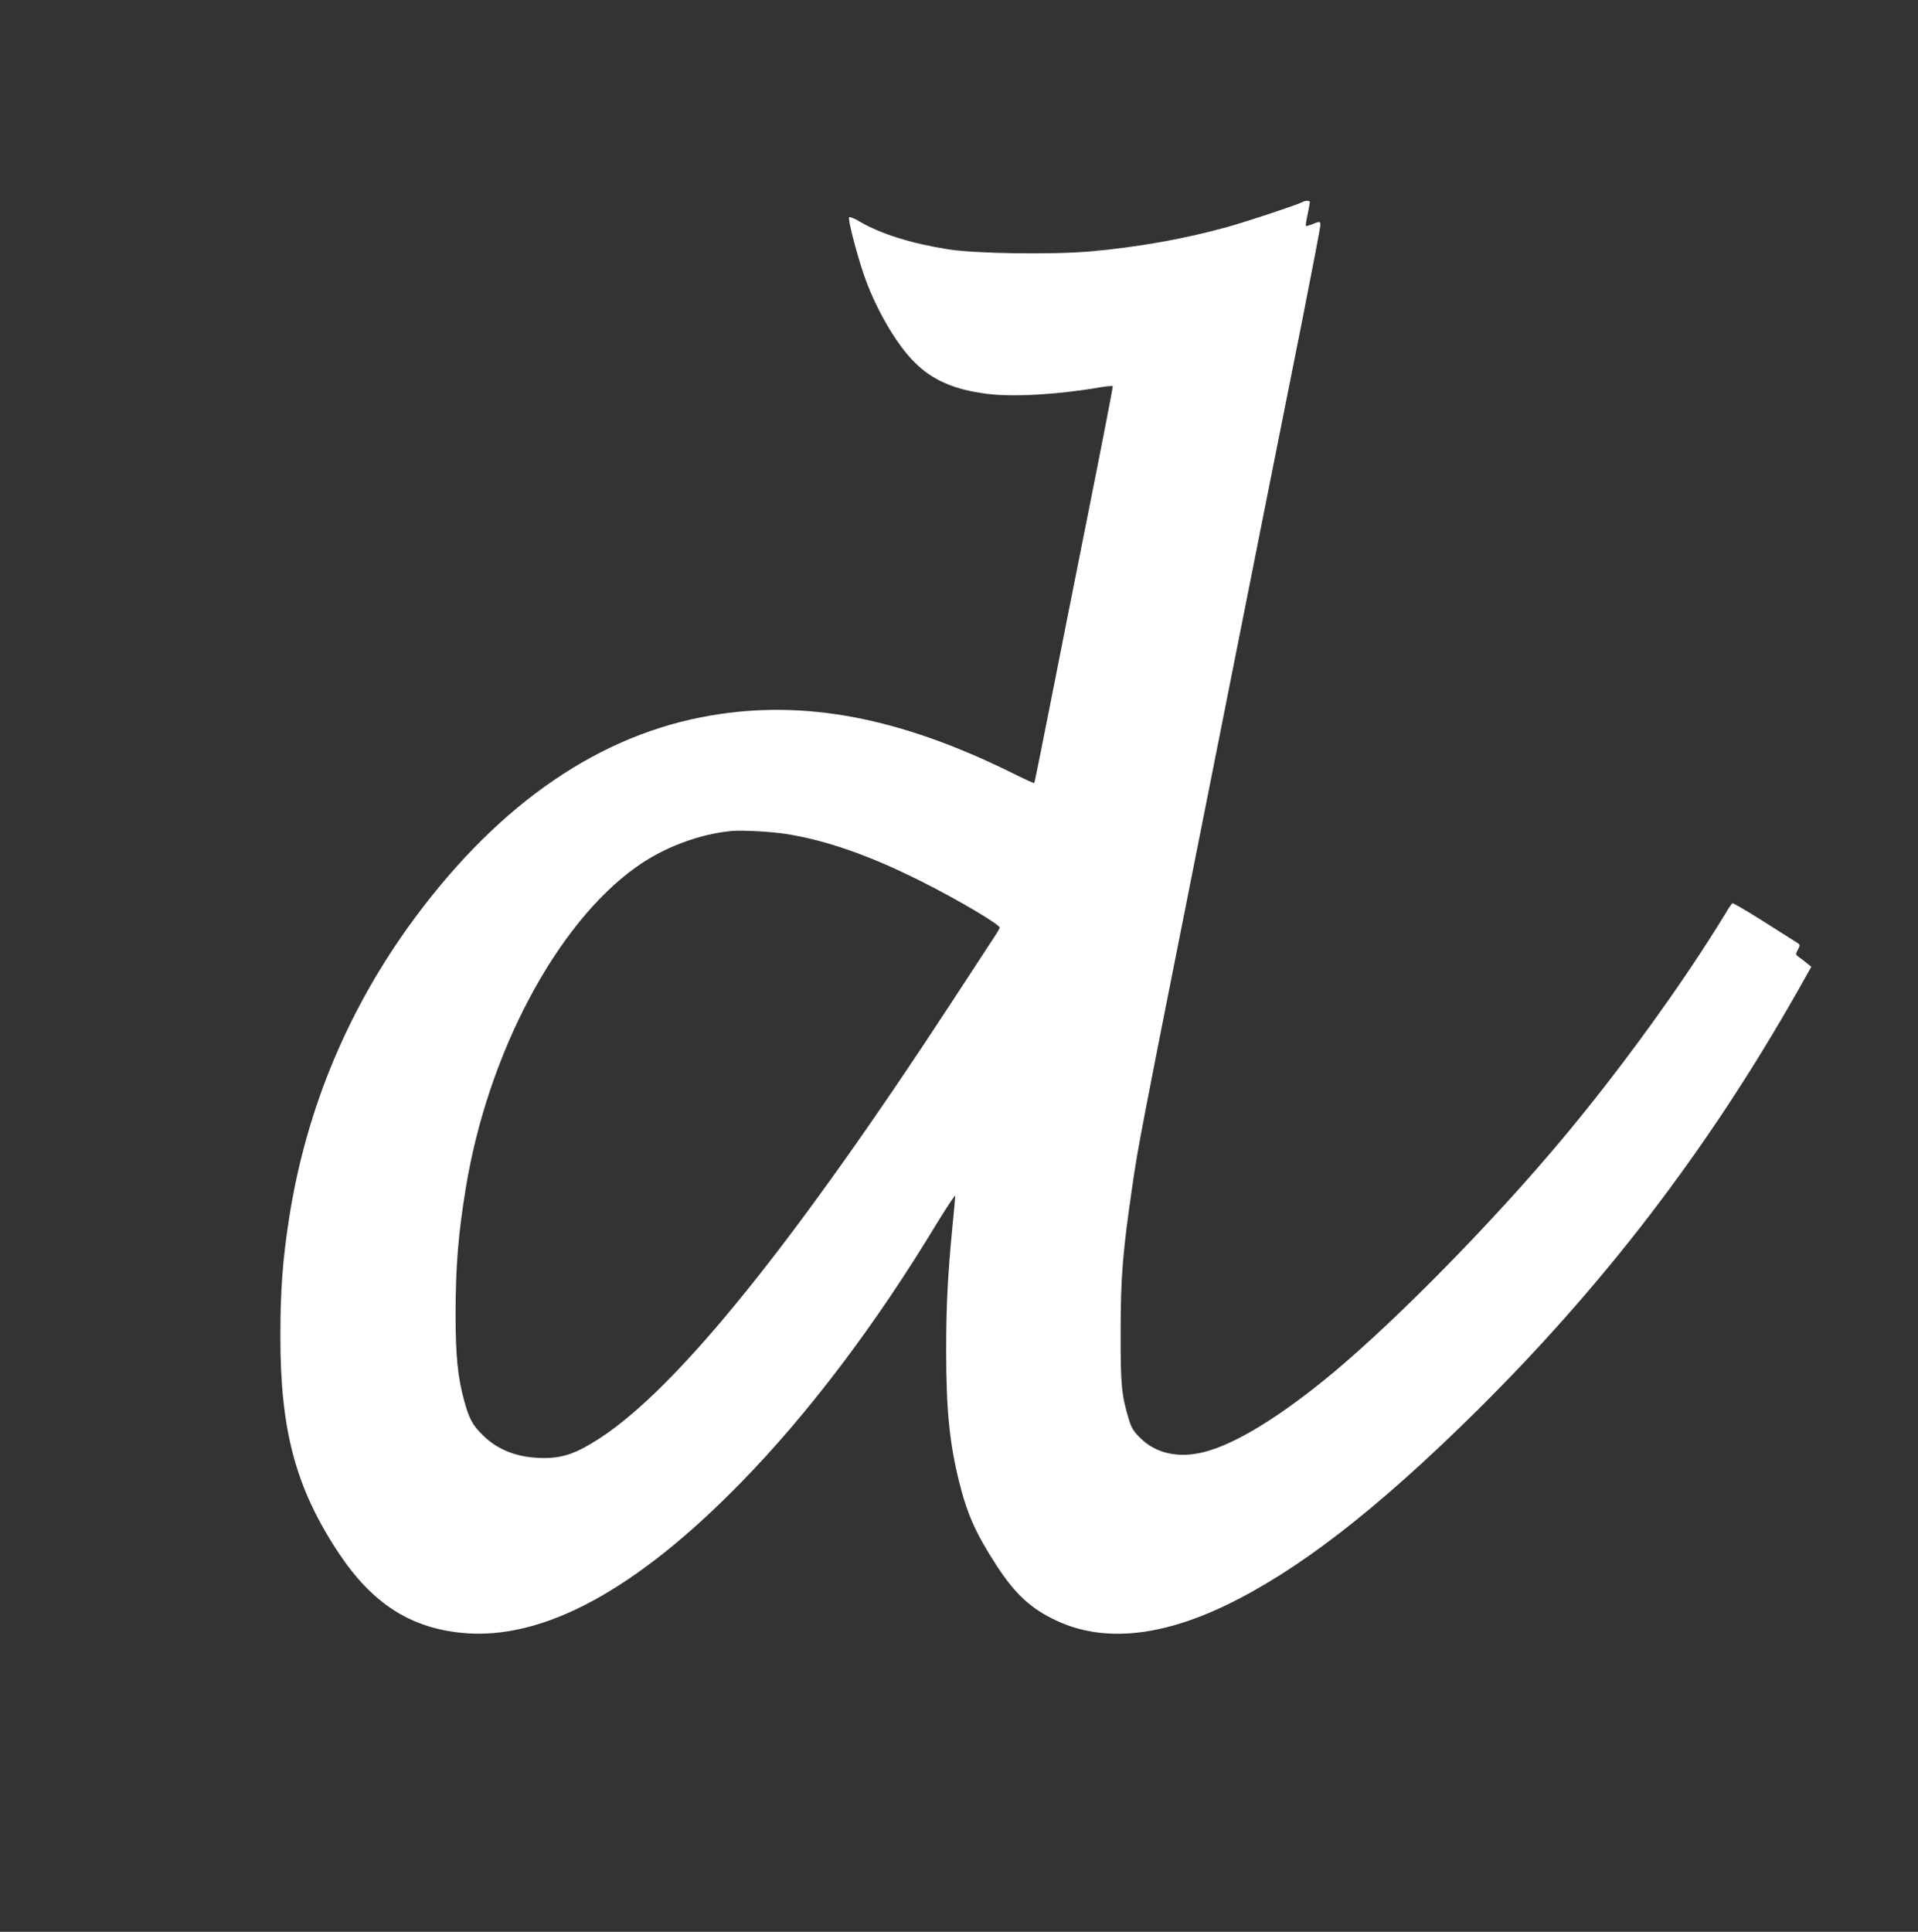 <?xml version="1.0" standalone="no"?>
<!DOCTYPE svg PUBLIC "-//W3C//DTD SVG 20010904//EN"
 "http://www.w3.org/TR/2001/REC-SVG-20010904/DTD/svg10.dtd">
<svg version="1.0" xmlns="http://www.w3.org/2000/svg"
 width="1271pt" height="1280pt" viewBox="0 0 1271 1280"
 preserveAspectRatio="xMidYMid meet">
<rect x="0" y="0" width="1271" height="1280" fill="#333333" stroke="none"/>
<g transform="translate(0,1280) scale(0.1,-0.1)"
fill="#ffffff" stroke="none">
<path d="M8630 11461 c-29 -17 -370 -130 -497 -165 -287 -80 -595 -134 -909
-162 -255 -22 -754 -15 -941 14 -245 39 -450 103 -588 185 -33 20 -64 32 -68
27 -10 -9 46 -227 94 -370 75 -223 214 -466 339 -590 118 -119 265 -183 484
-210 172 -22 474 -4 749 44 43 7 79 10 81 7 2 -3 -70 -375 -160 -826 -90 -451
-207 -1040 -260 -1310 -53 -269 -98 -492 -100 -494 -2 -2 -68 28 -146 67 -742
367 -1374 488 -1998 381 -731 -124 -1391 -575 -1955 -1333 -445 -599 -727
-1272 -840 -2004 -42 -270 -57 -476 -57 -772 -1 -628 101 -1009 386 -1440 222
-334 474 -497 822 -530 530 -50 1144 281 1839 991 453 463 896 1049 1304 1724
67 109 121 191 121 181 0 -10 -9 -109 -20 -219 -30 -316 -40 -510 -40 -807 0
-388 22 -611 85 -865 54 -218 110 -344 250 -560 123 -189 229 -286 397 -364
307 -143 684 -108 1123 103 472 227 990 627 1634 1261 862 849 1554 1752 2151
2804 l93 165 -25 20 c-14 12 -37 30 -53 41 -27 20 -28 21 -11 52 16 31 16 33
-6 47 -13 8 -112 71 -221 140 -109 69 -203 124 -207 121 -5 -3 -26 -33 -46
-68 -276 -454 -693 -1031 -1088 -1502 -457 -545 -1080 -1179 -1506 -1536 -349
-291 -649 -476 -860 -530 -168 -43 -318 -11 -421 90 -48 47 -60 67 -78 124
-49 162 -56 231 -55 582 0 360 14 530 75 948 43 296 33 247 544 2817 255 1284
518 2608 585 2941 66 333 120 616 120 628 0 25 -6 26 -55 5 -20 -8 -39 -13
-41 -11 -3 2 2 36 11 76 8 40 15 77 15 82 0 11 -30 11 -50 0z m-3420 -4187
c266 -42 555 -143 893 -313 248 -124 529 -291 522 -309 -3 -7 -20 -37 -39 -65
-19 -29 -138 -212 -266 -407 -1053 -1612 -1825 -2570 -2344 -2909 -155 -101
-246 -133 -376 -132 -165 1 -299 51 -399 150 -70 67 -93 112 -126 233 -42 155
-56 298 -56 565 0 325 18 538 68 843 146 891 601 1749 1129 2125 182 130 418
219 634 239 72 6 257 -4 360 -20z"/>
</g>
</svg>
